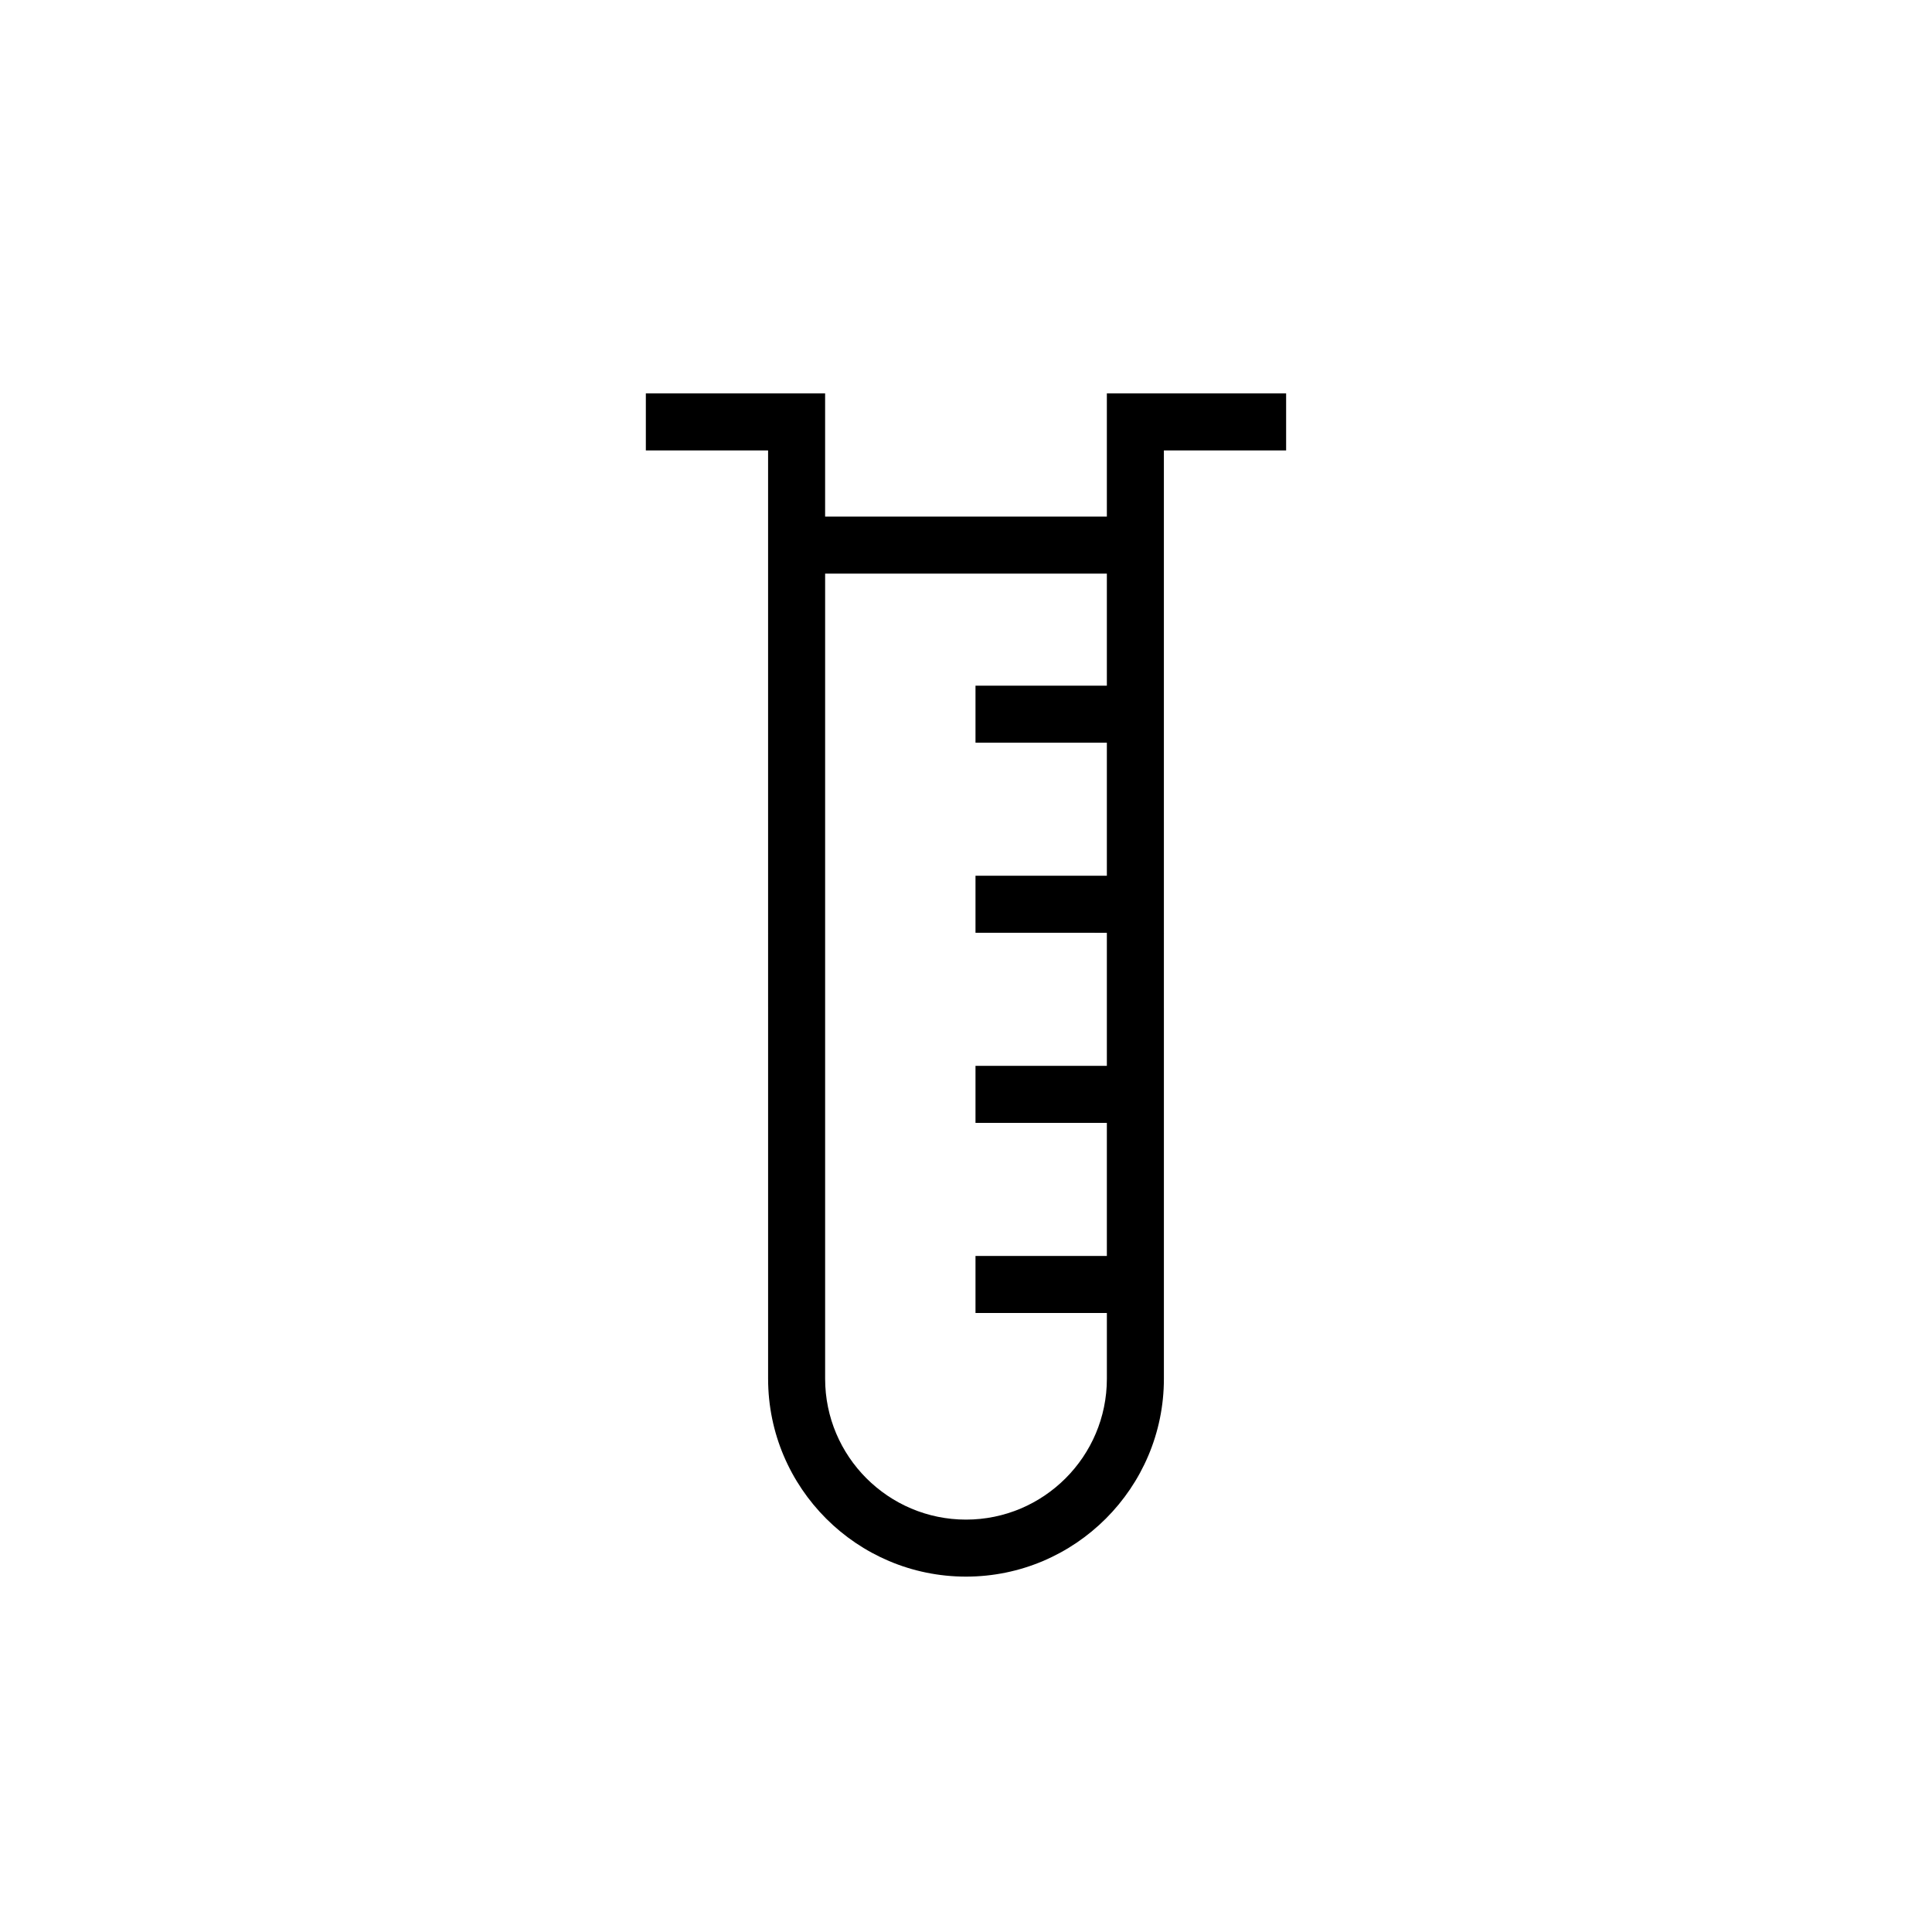 <?xml version="1.0" encoding="UTF-8"?>
<!-- The Best Svg Icon site in the world: iconSvg.co, Visit us! https://iconsvg.co -->
<svg fill="#000000" width="800px" height="800px" version="1.1" viewBox="144 144 512 512" xmlns="http://www.w3.org/2000/svg">
 <g>
  <path d="m442.37 253.3v32.637h-84.738v-32.637h-37.434v5.039h32.395v251.04c0 26.137 21.27 47.41 47.41 47.41 26.137 0 47.41-21.27 47.41-47.41l-0.004-251.04h32.395v-5.039zm-42.367 298.45c-23.367 0-42.371-19.004-42.371-42.371v-218.41h84.742v39.766h-34.816v5.039h34.812v45.344h-34.812v5.039h34.812v45.344l-34.812-0.004v5.039h34.812v45.344h-34.812v5.039h34.812v22.461c0 23.363-19.004 42.367-42.367 42.367z"/>
  <path d="m400 561.82c-28.918 0-52.445-23.527-52.445-52.445l-0.004-246h-32.395v-15.113h47.508v32.637h74.664v-32.637h47.508v15.113h-32.395l0.004 246c0 28.918-23.527 52.445-52.445 52.445zm-37.332-265.81v213.37c0 20.586 16.746 37.332 37.332 37.332s37.332-16.746 37.332-37.332v-17.422h-34.816v-15.113h34.812v-35.266h-34.812v-15.113h34.812v-35.266l-34.812-0.004v-15.113h34.812v-35.266h-34.812v-15.113h34.812v-29.691z"/>
 </g>
</svg>